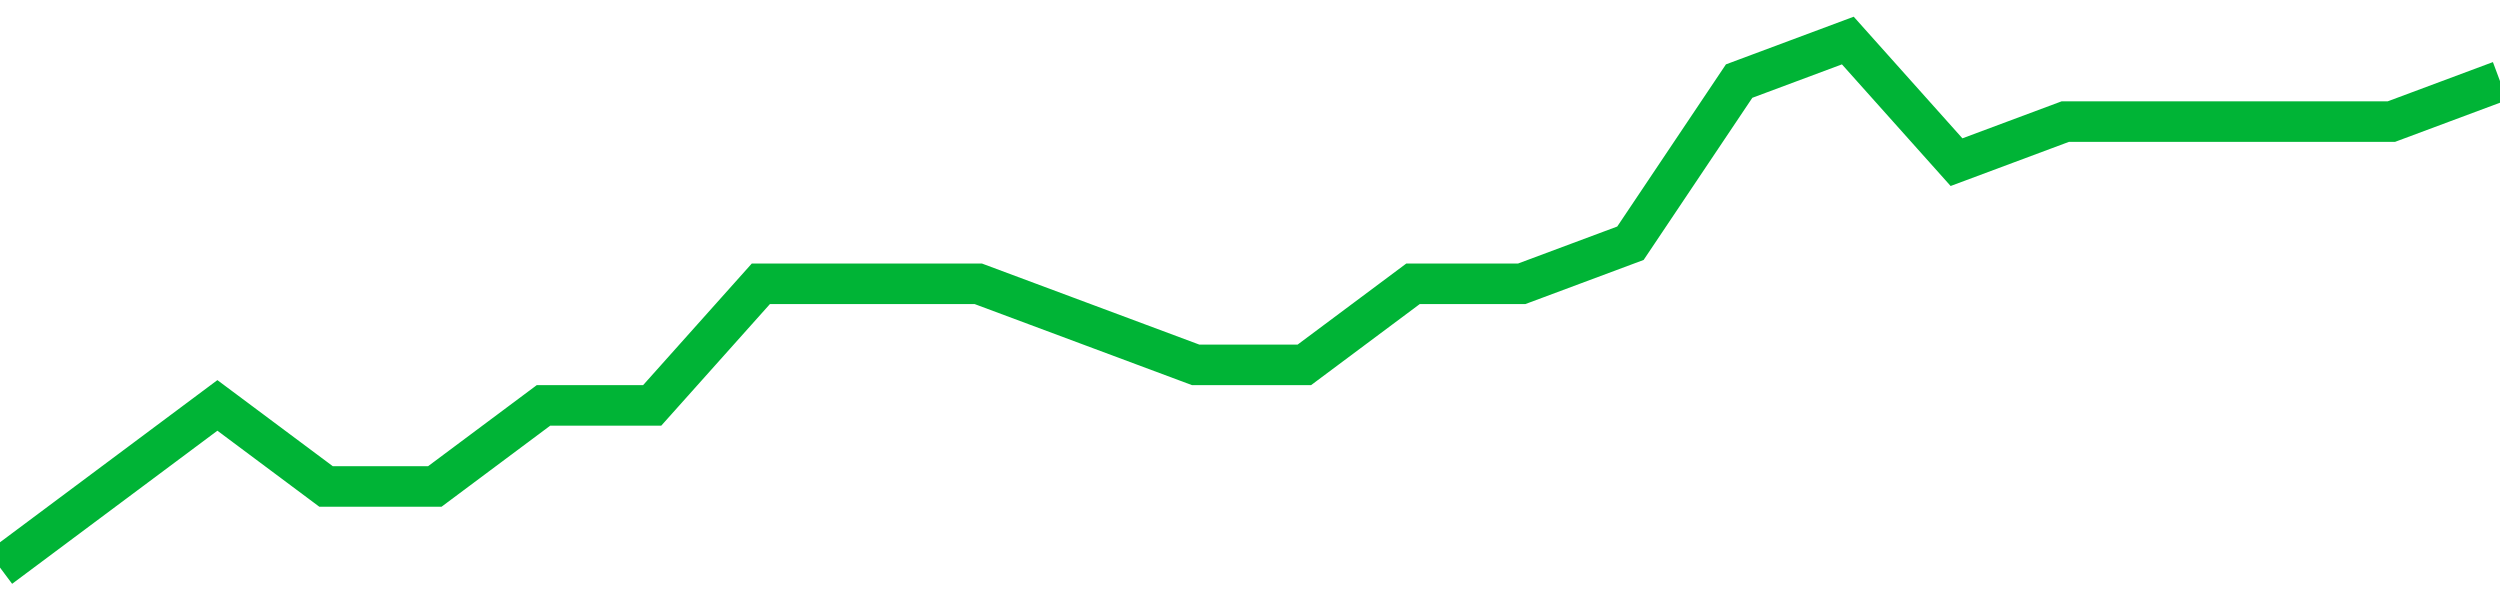 <!-- Generated with https://github.com/jxxe/sparkline/ --><svg viewBox="0 0 185 45" class="sparkline" xmlns="http://www.w3.org/2000/svg"><path class="sparkline--fill" d="M 0 42 L 0 42 L 8.043 36 L 16.087 30 L 24.13 36 L 32.174 36 L 40.217 30 L 48.261 30 L 56.304 21 L 64.348 21 L 72.391 21 L 80.435 24 L 88.478 27 L 96.522 27 L 104.565 21 L 112.609 21 L 120.652 18 L 128.696 6 L 136.739 3 L 144.783 12 L 152.826 9 L 160.87 9 L 168.913 9 L 176.957 9 L 185 6 V 45 L 0 45 Z" stroke="none" fill="none" ></path><path class="sparkline--line" d="M 0 42 L 0 42 L 8.043 36 L 16.087 30 L 24.13 36 L 32.174 36 L 40.217 30 L 48.261 30 L 56.304 21 L 64.348 21 L 72.391 21 L 80.435 24 L 88.478 27 L 96.522 27 L 104.565 21 L 112.609 21 L 120.652 18 L 128.696 6 L 136.739 3 L 144.783 12 L 152.826 9 L 160.87 9 L 168.913 9 L 176.957 9 L 185 6" fill="none" stroke-width="3" stroke="#00B436" ></path></svg>